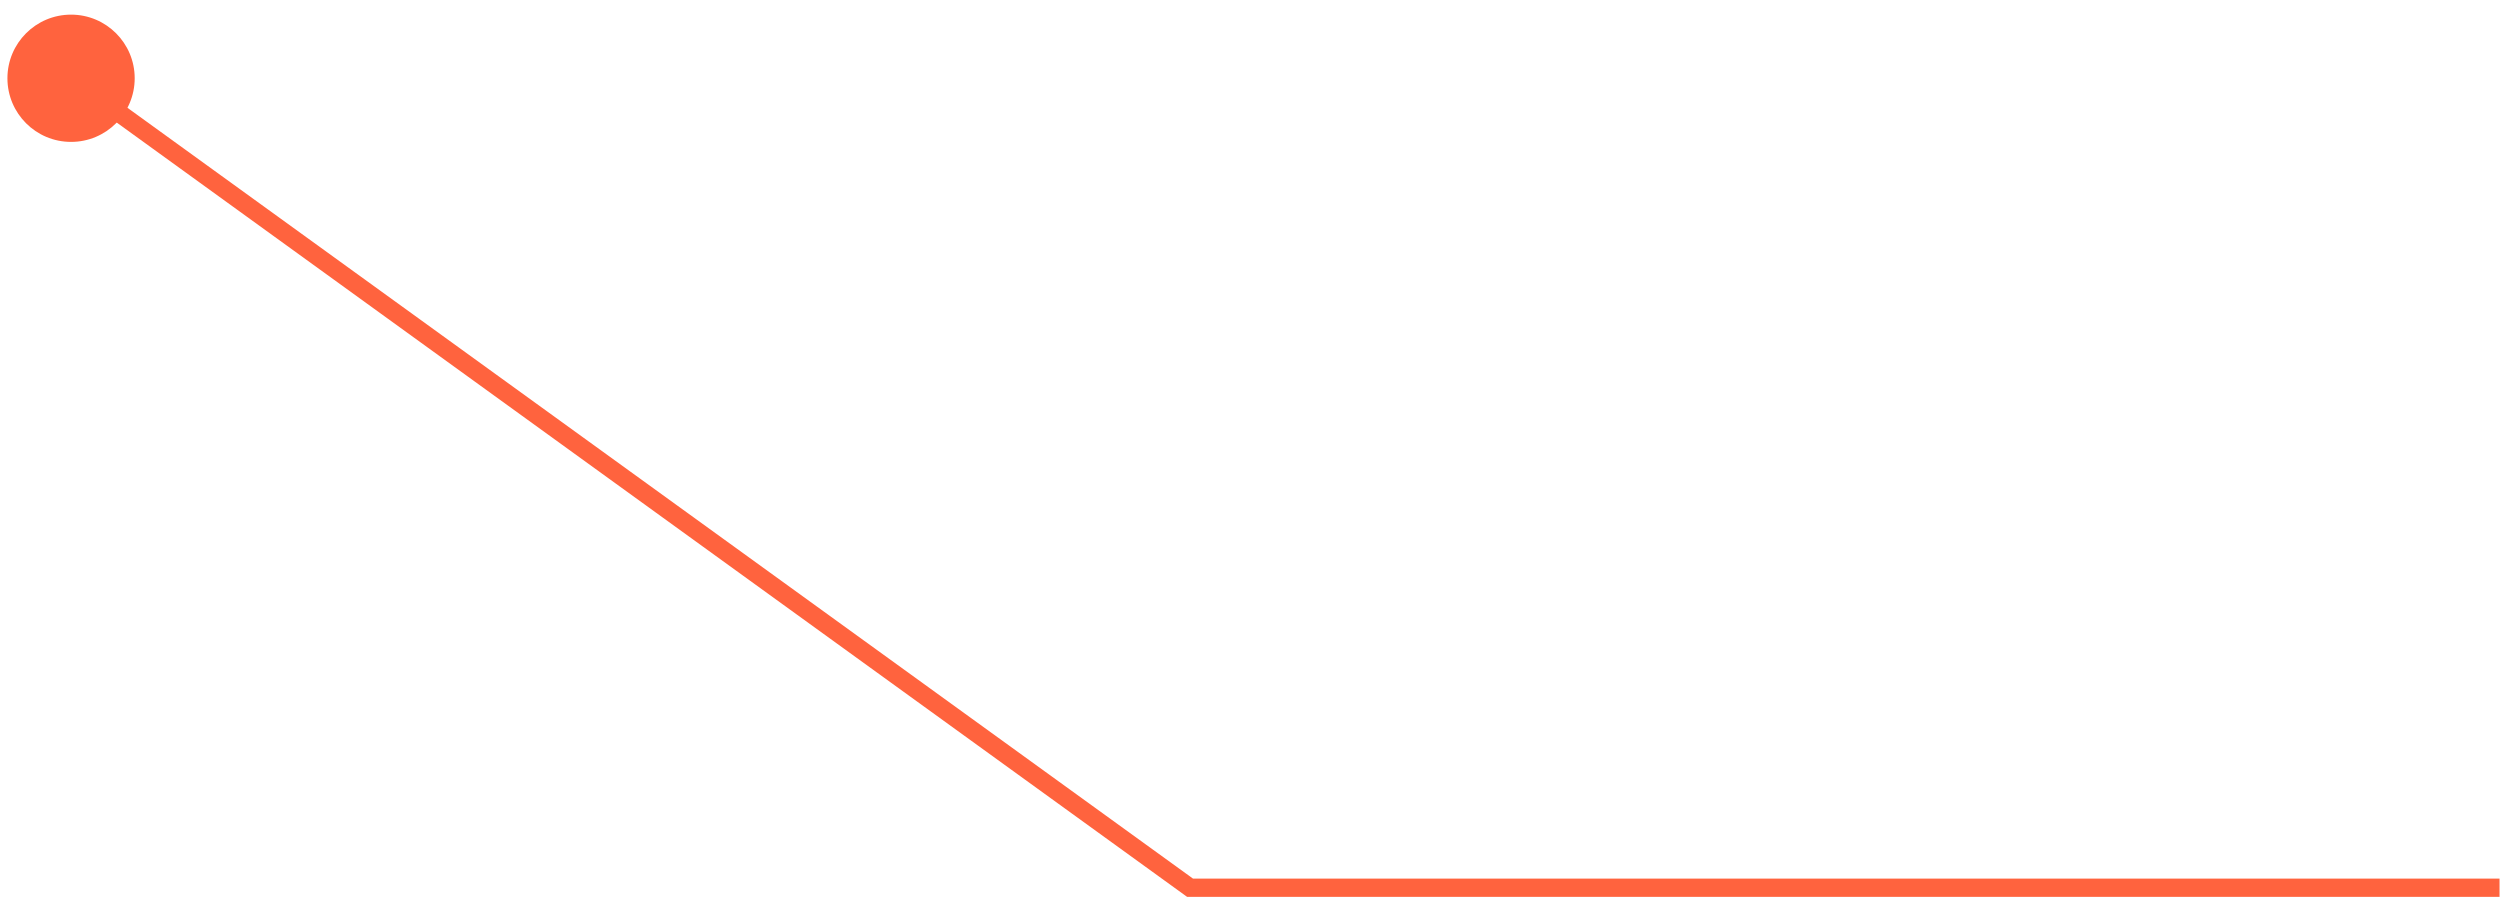 <?xml version="1.0" encoding="UTF-8"?> <svg xmlns="http://www.w3.org/2000/svg" width="137" height="50" viewBox="0 0 137 50" fill="none"> <path d="M136.974 48.648H65.215L3.894 4.289" stroke="#FF633E"></path> <circle cx="3.894" cy="4.289" r="3.487" fill="#FF633E"></circle> </svg> 